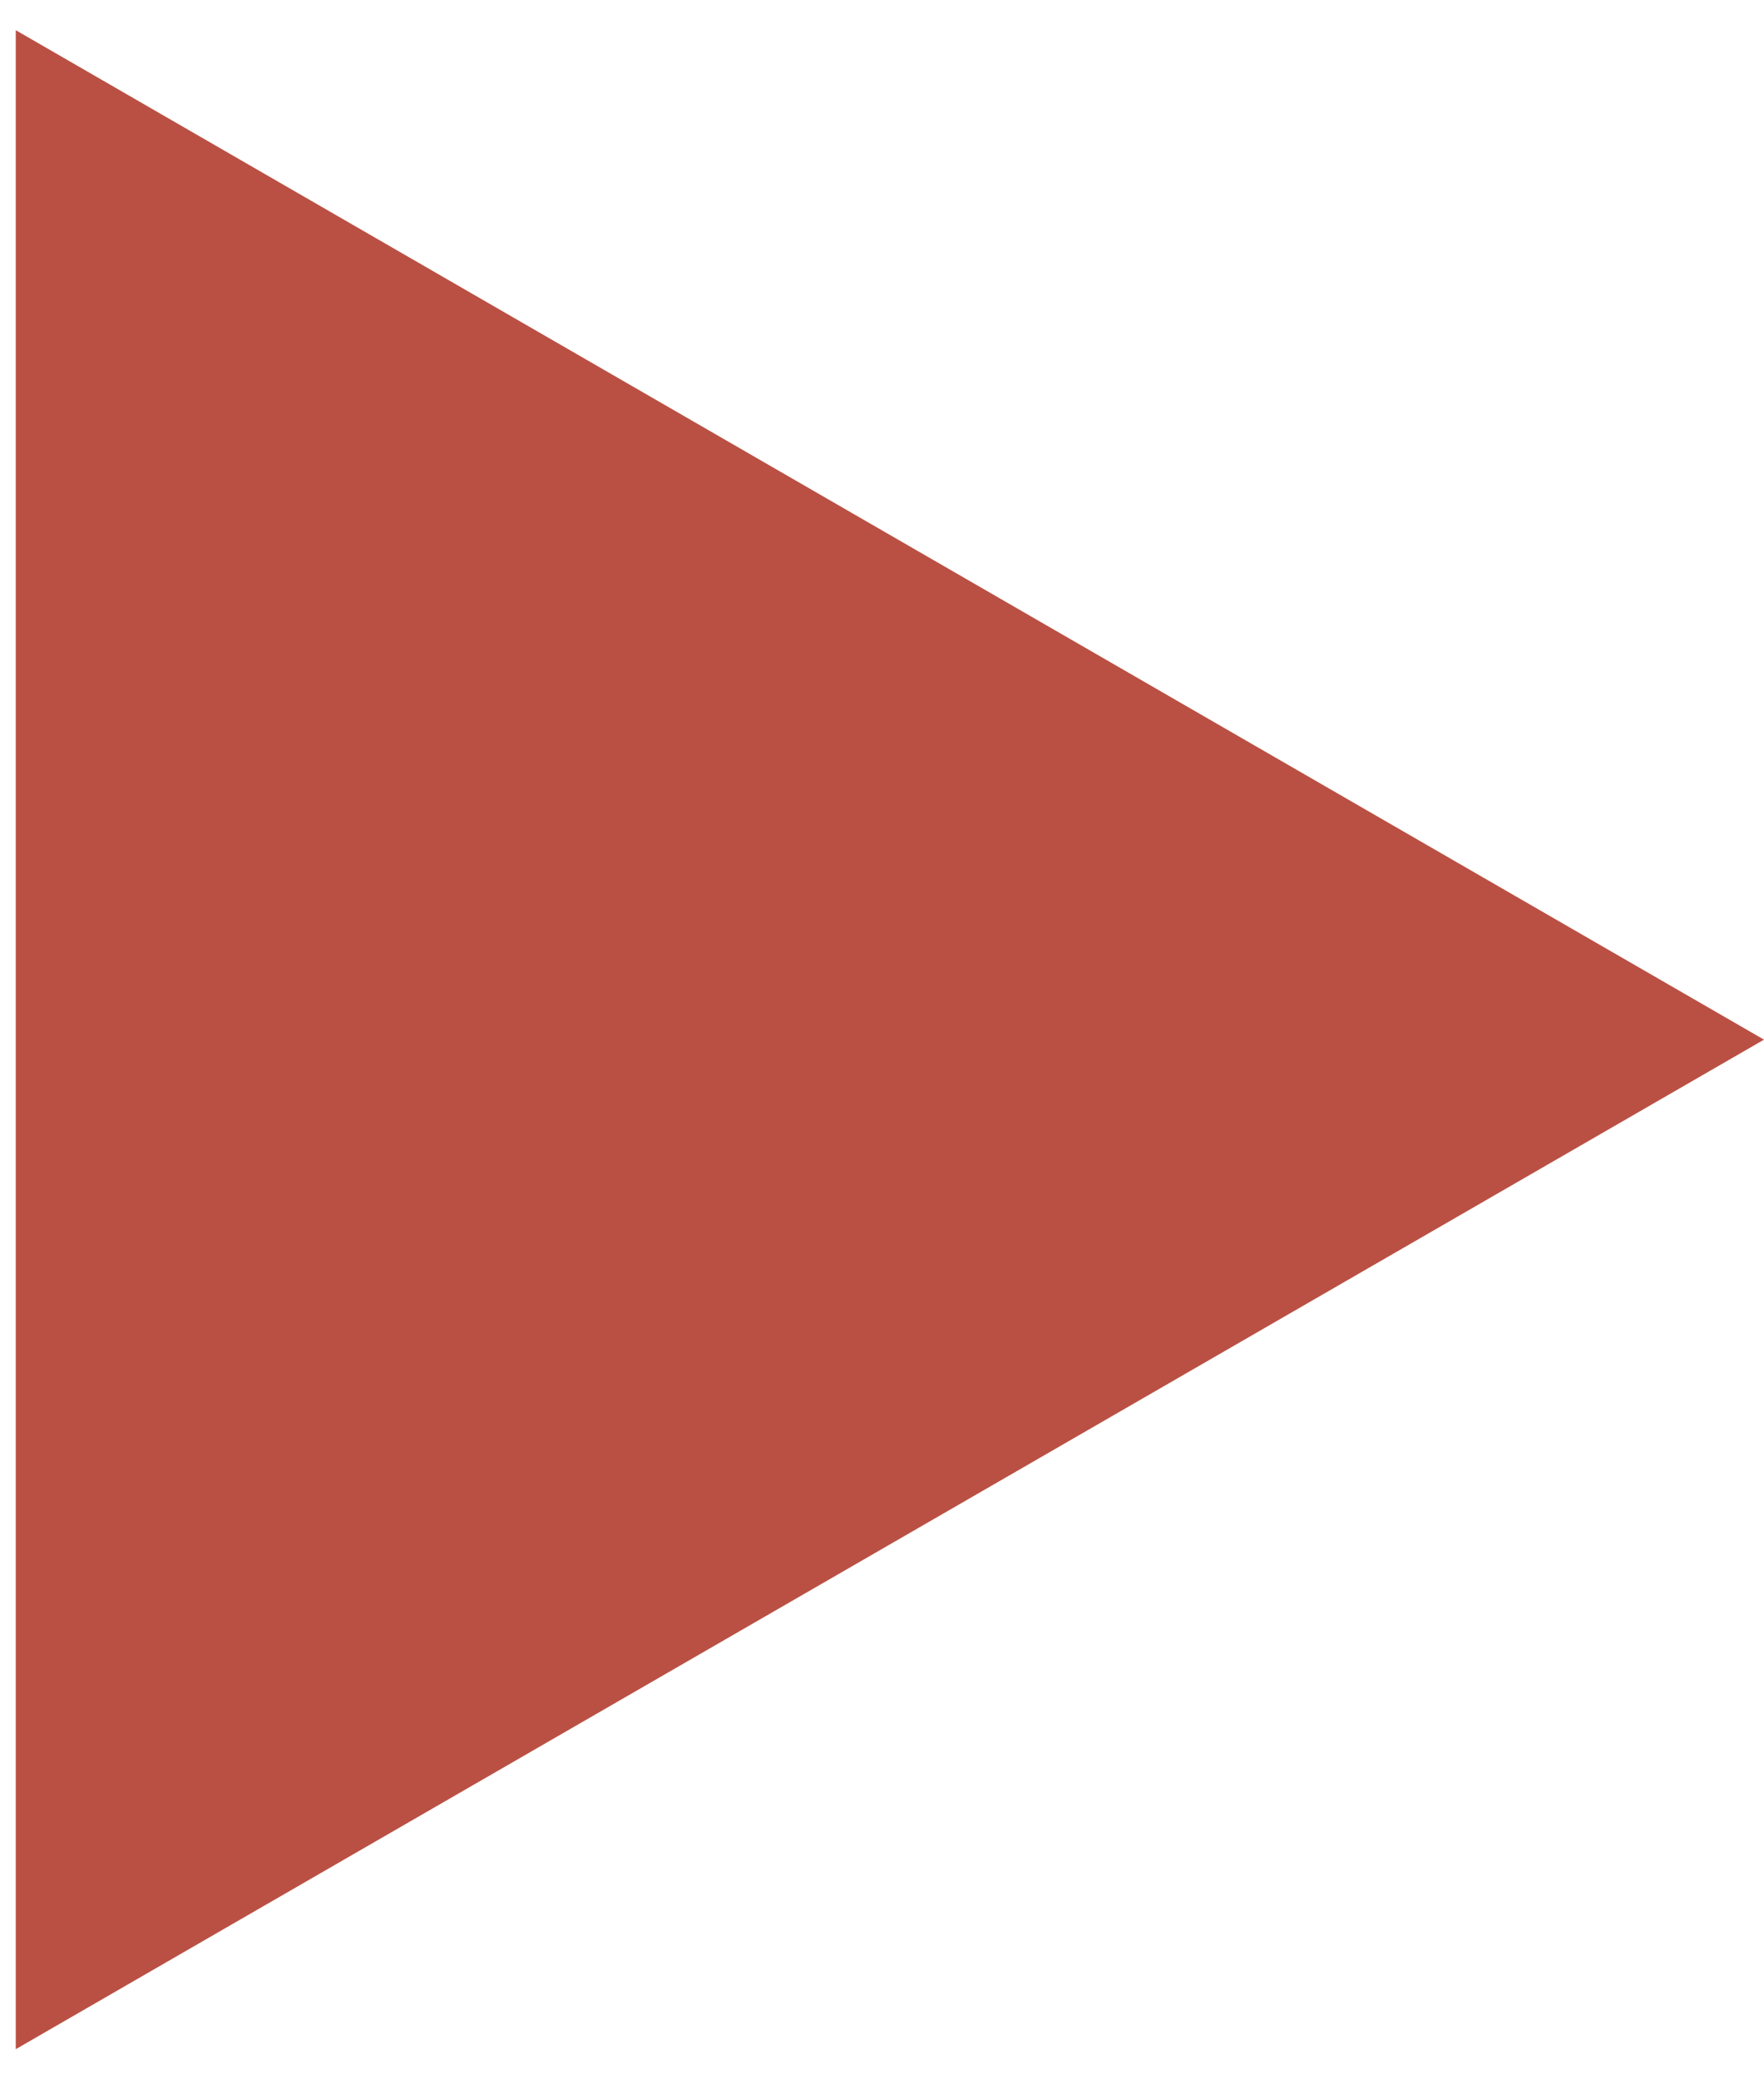 <?xml version="1.0" encoding="UTF-8"?> <svg xmlns="http://www.w3.org/2000/svg" width="28" height="33" viewBox="0 0 28 33" fill="none"><path d="M28 16.5L0.25 32.522L0.25 0.479L28 16.5Z" fill="#BA5043"></path></svg> 
